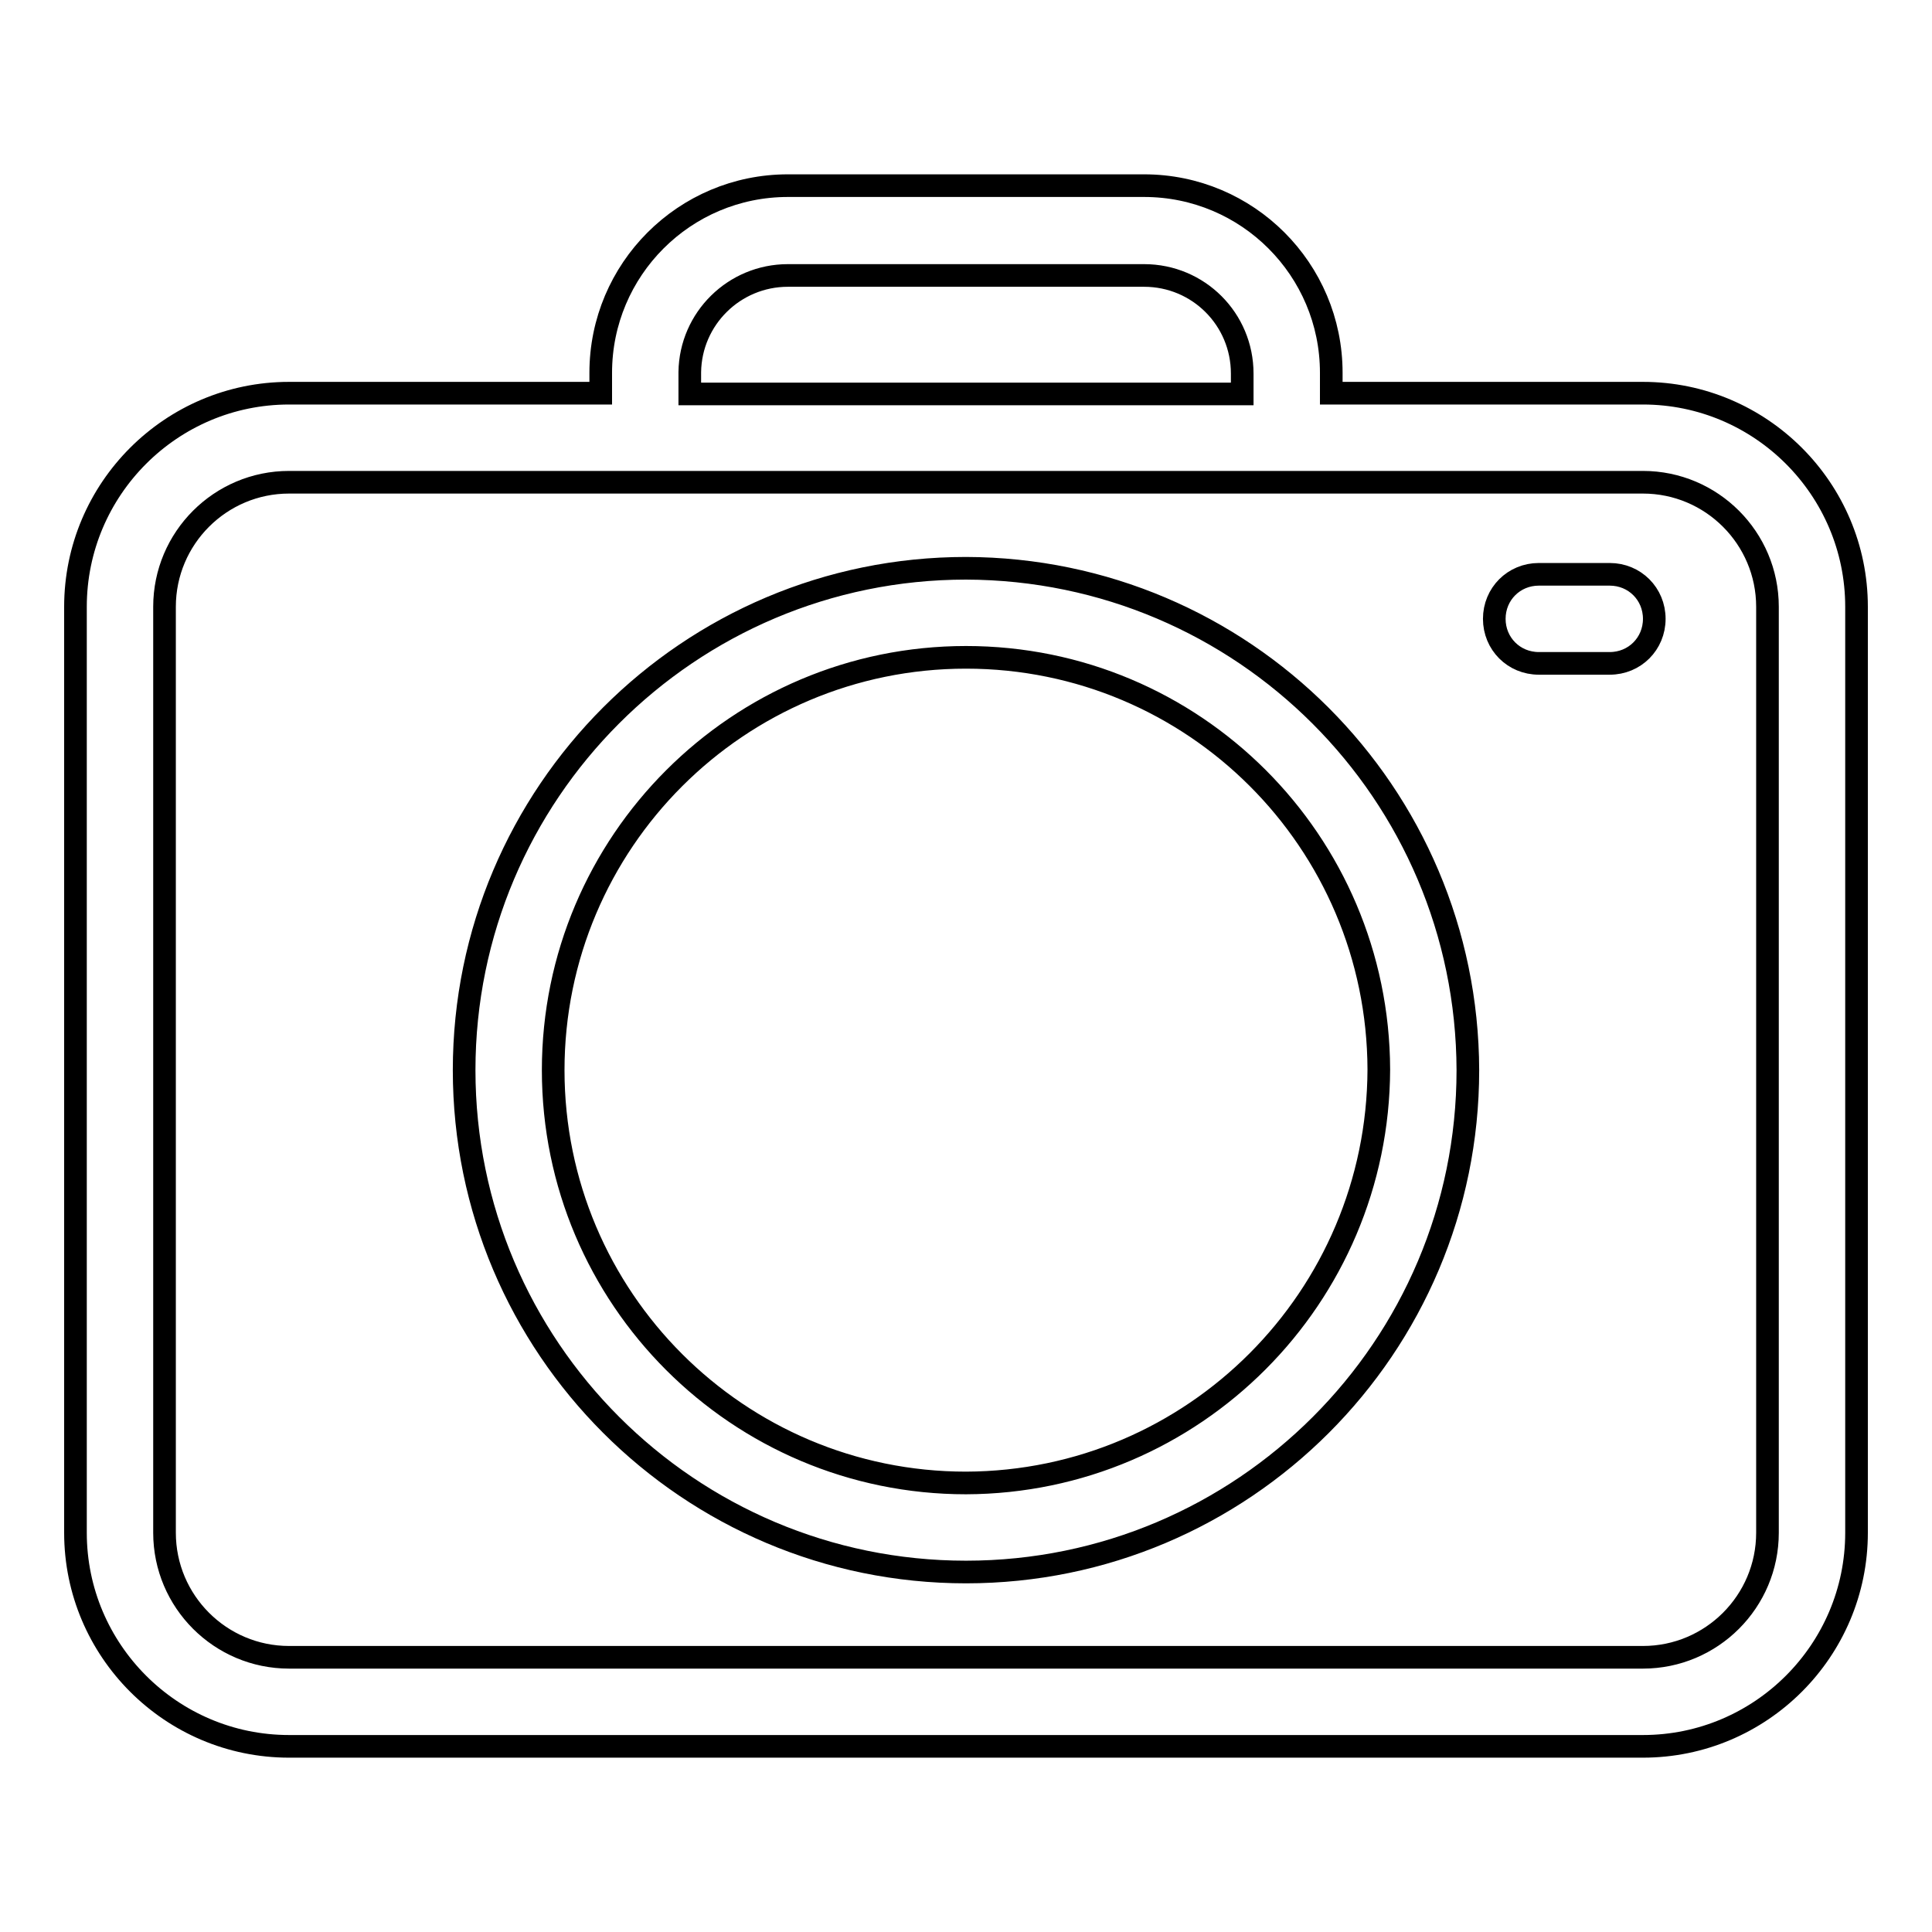 <?xml version="1.0" encoding="utf-8"?>
<!-- Svg Vector Icons : http://www.onlinewebfonts.com/icon -->
<!DOCTYPE svg PUBLIC "-//W3C//DTD SVG 1.1//EN" "http://www.w3.org/Graphics/SVG/1.1/DTD/svg11.dtd">
<svg version="1.1" xmlns="http://www.w3.org/2000/svg" xmlns:xlink="http://www.w3.org/1999/xlink" x="0px" y="0px" viewBox="0 0 256 256" enable-background="new 0 0 256 256" xml:space="preserve">
<g> <path stroke-width="3" fill-opacity="0" stroke="#000000"  d="M217.7,52.1h-41.3v-2.7c0-13.7-11.1-24.8-24.8-24.8h-47.2c-13.7,0-24.8,11.1-24.8,24.8v2.7H38.3 C22.7,52.1,10,64.8,10,80.4v122.7c0,15.6,12.7,28.3,28.3,28.3l0,0h179.4c15.6,0,28.3-12.7,28.3-28.3l0,0V80.4 C246,64.8,233.3,52.1,217.7,52.1L217.7,52.1z M91.4,49.3c0.1-7.1,5.9-12.8,13-12.8h47.2c7.2,0,13,5.8,13,13l0,0v2.7H91.4V49.3z  M234.2,203.1c0,9.1-7.4,16.5-16.5,16.5H38.3c-9.1,0-16.5-7.4-16.5-16.5V80.4c0-9.1,7.4-16.5,16.5-16.5h179.4 c9.1,0,16.5,7.4,16.5,16.5V203.1z"/> <path stroke-width="3" fill-opacity="0" stroke="#000000"  d="M128,75.3c-36.7,0-66.5,29.8-66.5,66.5c0,36.7,29.8,66.5,66.5,66.5c36.7,0,66.5-29.8,66.5-66.5l0,0 C194.4,105.1,164.7,75.4,128,75.3z M128,196.5c-30.2,0-54.7-24.5-54.7-54.7c0-30.2,24.5-54.7,54.7-54.7c30.2,0,54.6,24.4,54.7,54.6 C182.6,171.9,158.2,196.4,128,196.5z M213.3,76.1h-9.4c-3.3,0-5.9,2.6-5.9,5.9c0,3.3,2.6,5.9,5.9,5.9h9.4c3.3,0,5.9-2.6,5.9-5.9 C219.2,78.7,216.6,76.1,213.3,76.1L213.3,76.1z"/></g>
</svg>